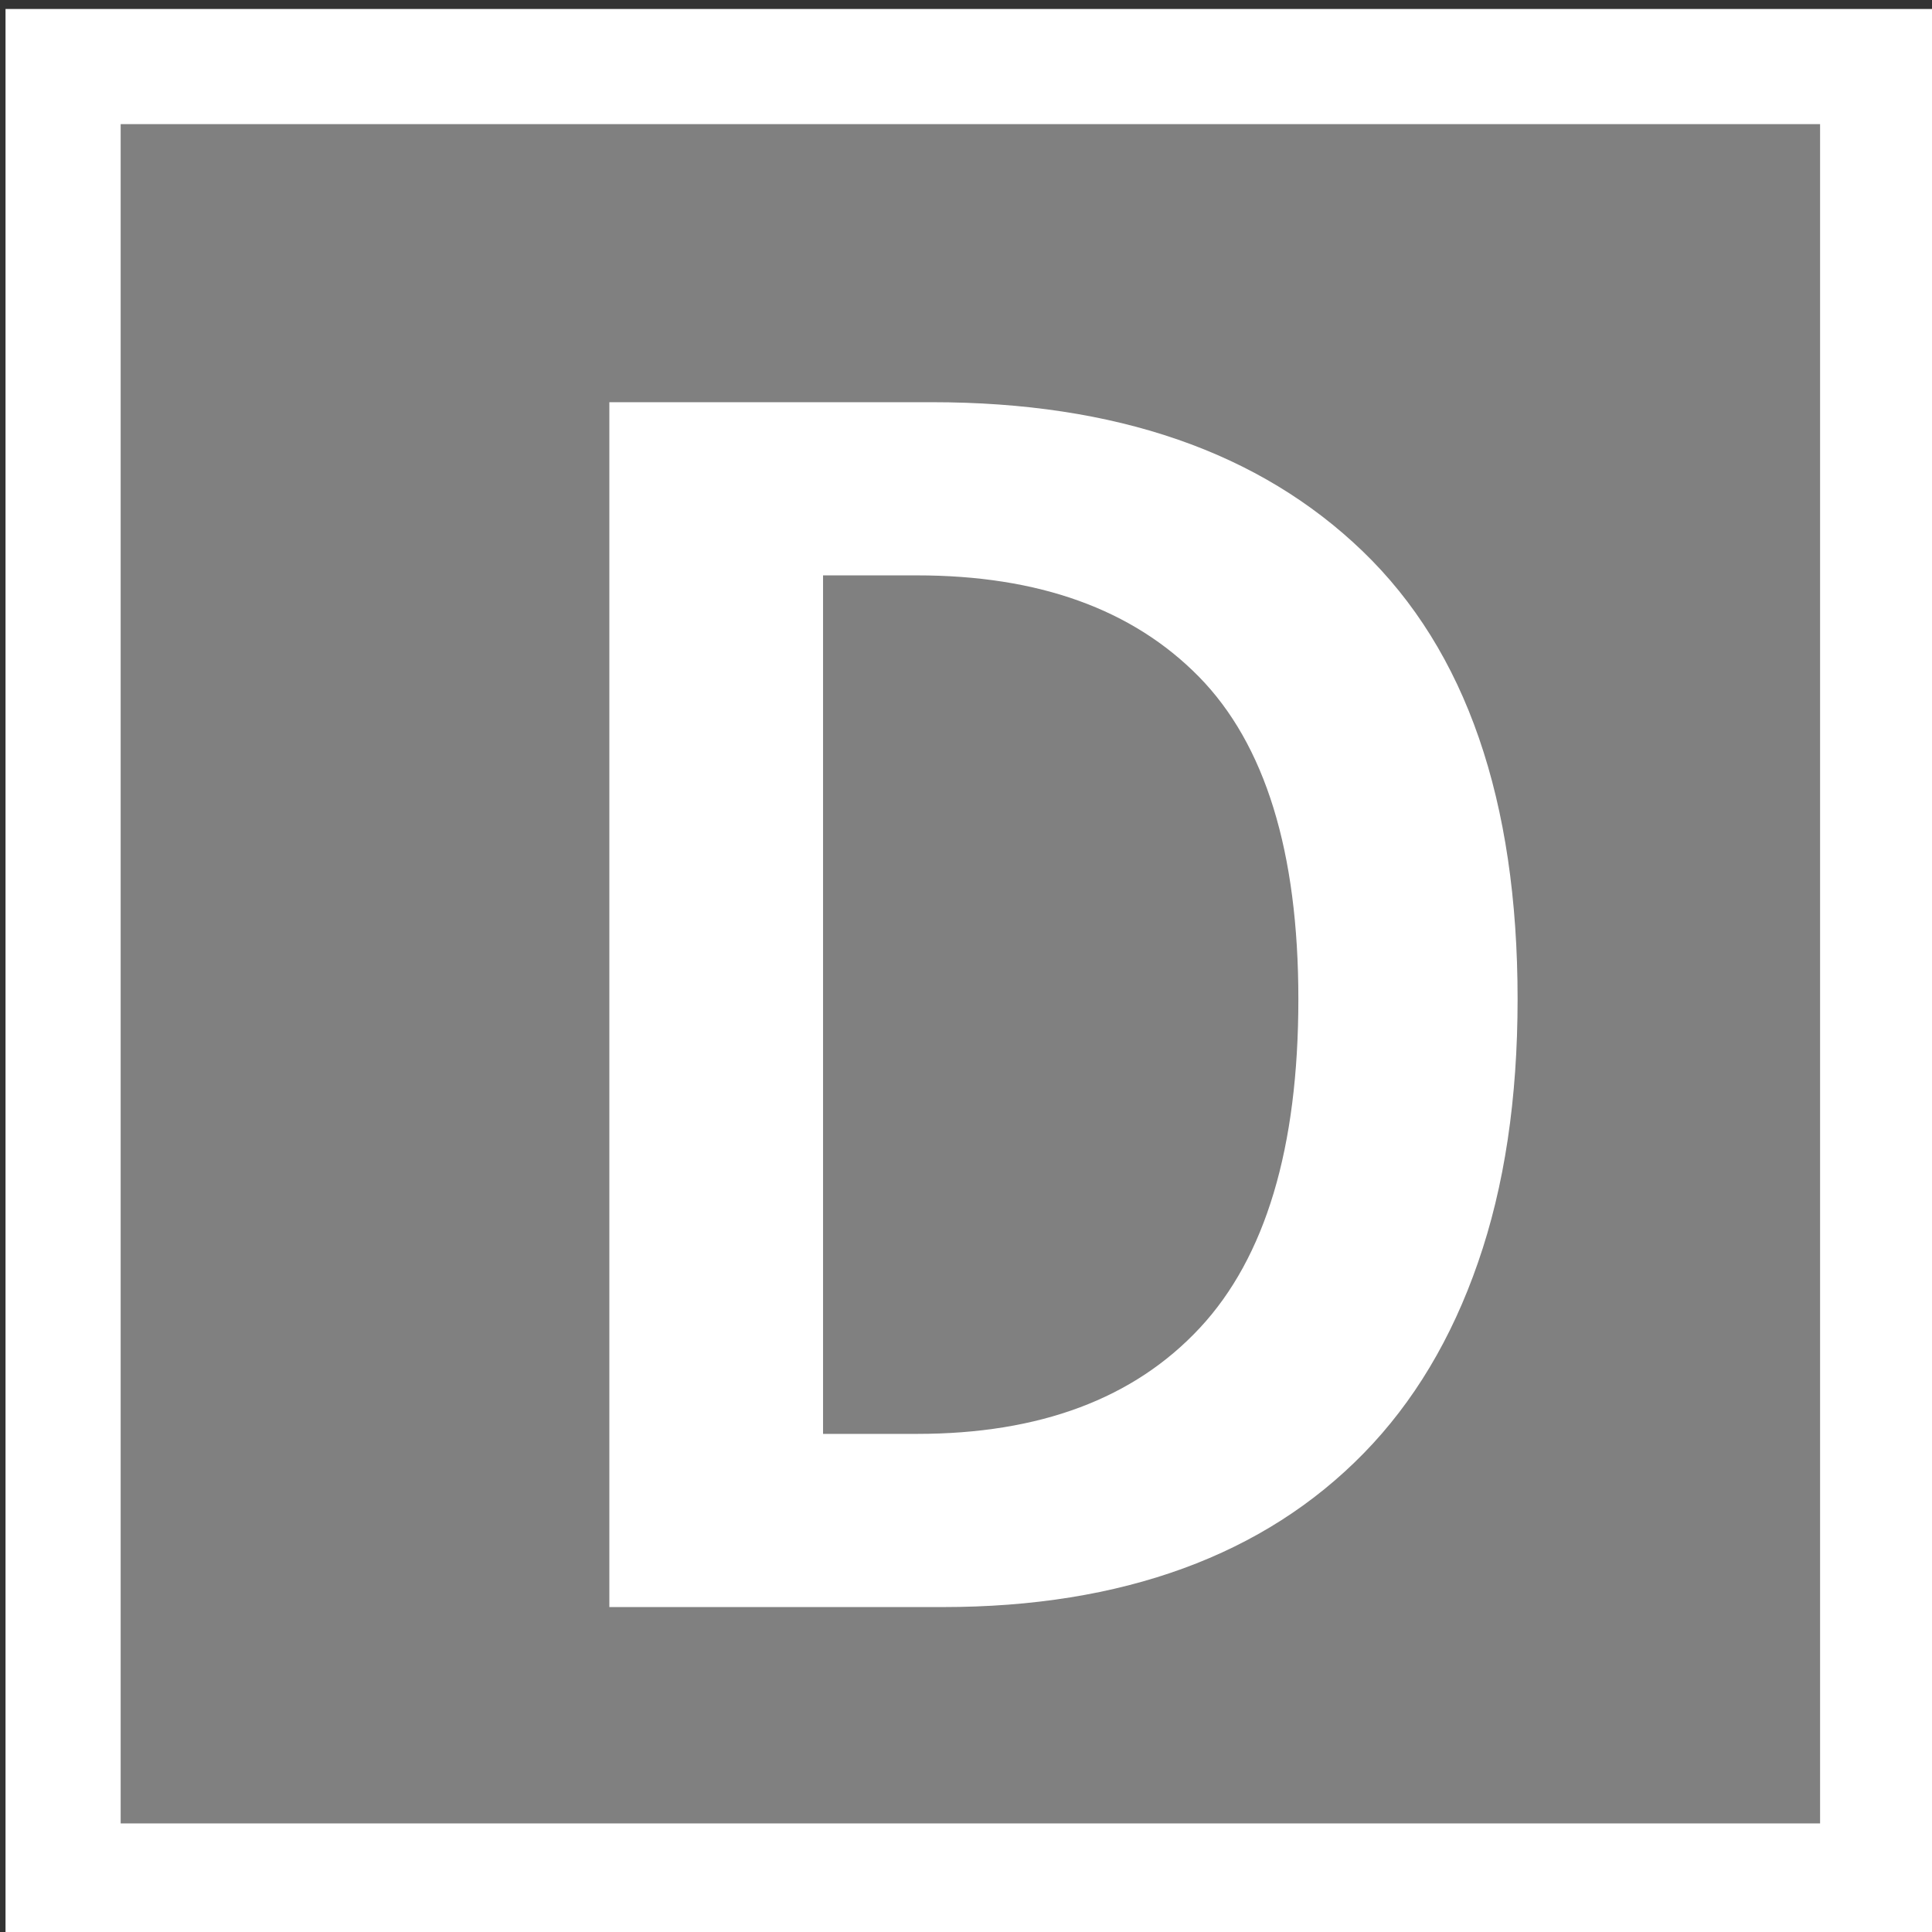 <?xml version="1.0" encoding="utf-8"?>
<!-- Generator: Adobe Illustrator 15.1.0, SVG Export Plug-In . SVG Version: 6.00 Build 0)  -->
<!--<!DOCTYPE svg PUBLIC "-//W3C//DTD SVG 1.1//EN" "http://www.w3.org/Graphics/SVG/1.1/DTD/svg11.dtd">-->
<svg version="1.1" id="Layer_1" xmlns="http://www.w3.org/2000/svg" xmlns:xlink="http://www.w3.org/1999/xlink" x="0px" y="0px"
	 width="16.779px" height="16.779px" viewBox="0 0 16.779 16.779" enable-background="new 0 0 16.779 16.779" xml:space="preserve">
<rect x="0" y="0" width="16.779" height="16.779" fill="#333333" stroke="none"/>
<polygon fill="#808080" points="0.548,1.078 0.548,15.836 0.548,16.336 1.048,16.336 15.807,16.336 16.307,16.336 16.307,15.836 
	16.307,1.078 16.307,0.578 15.807,0.578 1.048,0.578 0.548,0.578 "/>
<g enable-background="new    ">
	<path fill="#FFFFFF" d="M5.292,3.493h2.8c1.6,0,2.848,0.432,3.744,1.296c0.896,0.864,1.344,2.16,1.344,3.888
		c0,0.864-0.114,1.627-0.344,2.288c-0.229,0.662-0.56,1.214-0.992,1.656c-0.432,0.442-0.954,0.776-1.567,1s-1.31,0.336-2.088,0.336
		H5.292V3.493z M7.964,12.453c1.067,0,1.885-0.307,2.456-0.92s0.856-1.565,0.856-2.856c0-1.279-0.288-2.213-0.864-2.8
		c-0.576-0.586-1.392-0.88-2.448-0.88H7.148v7.456H7.964z"/>
</g>
<polygon fill="none" stroke="#FFFFFF" points="0.548,1.078 0.548,15.836 0.548,16.336 1.048,16.336 15.807,16.336 16.307,16.336 
	16.307,15.836 16.307,1.078 16.307,0.578 15.807,0.578 1.048,0.578 0.548,0.578 "/>
</svg>
